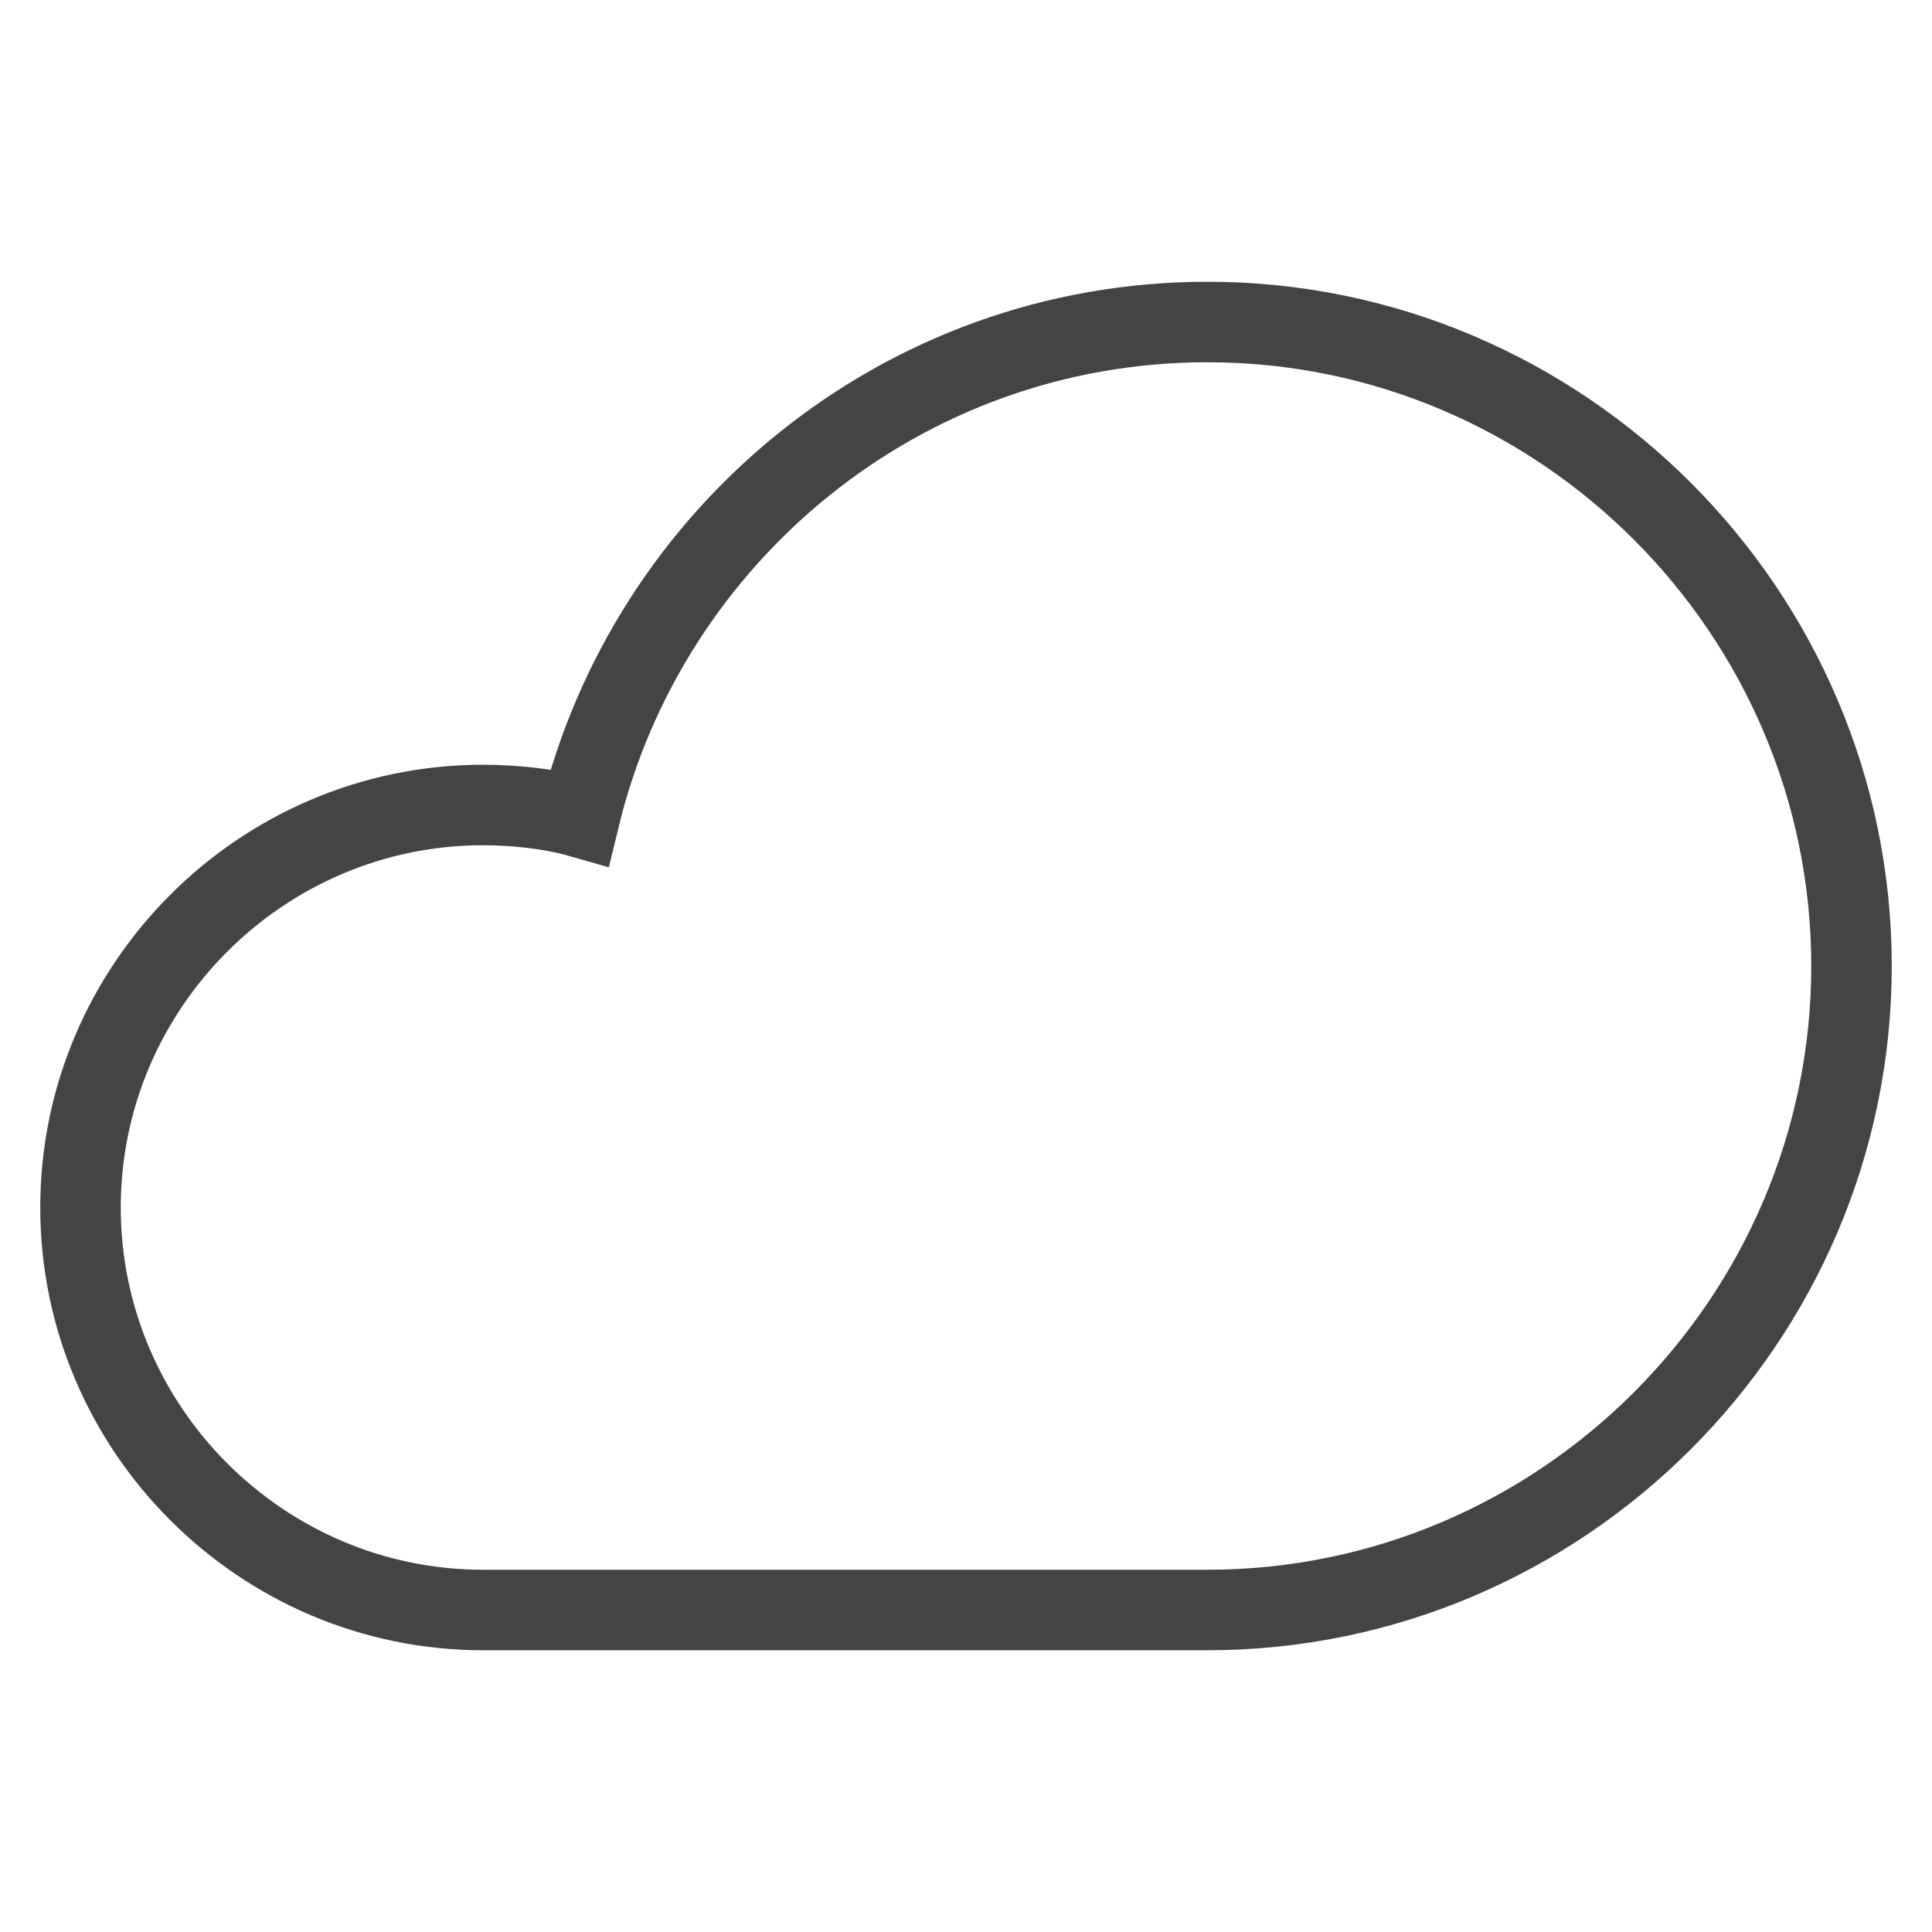 <svg version="1.1" xmlns="http://www.w3.org/2000/svg" xmlns:xlink="http://www.w3.org/1999/xlink" x="0px" y="0px" viewBox="0 0 48 48" xml:space="preserve" width="48" height="48"><g class="nc-icon-wrapper"><path fill="none" stroke="#444444" stroke-width="2" stroke-linecap="square" stroke-miterlimit="10" d="M30,8 c-7.6,0-13.9,5.3-15.6,12.3C13.7,20.1,12.8,20,12,20C6.5,20,2,24.5,2,30s4.5,10,10,10h18c8.8,0,16-7.2,16-16S38.8,8,30,8z" stroke-linejoin="miter"></path></g></svg>